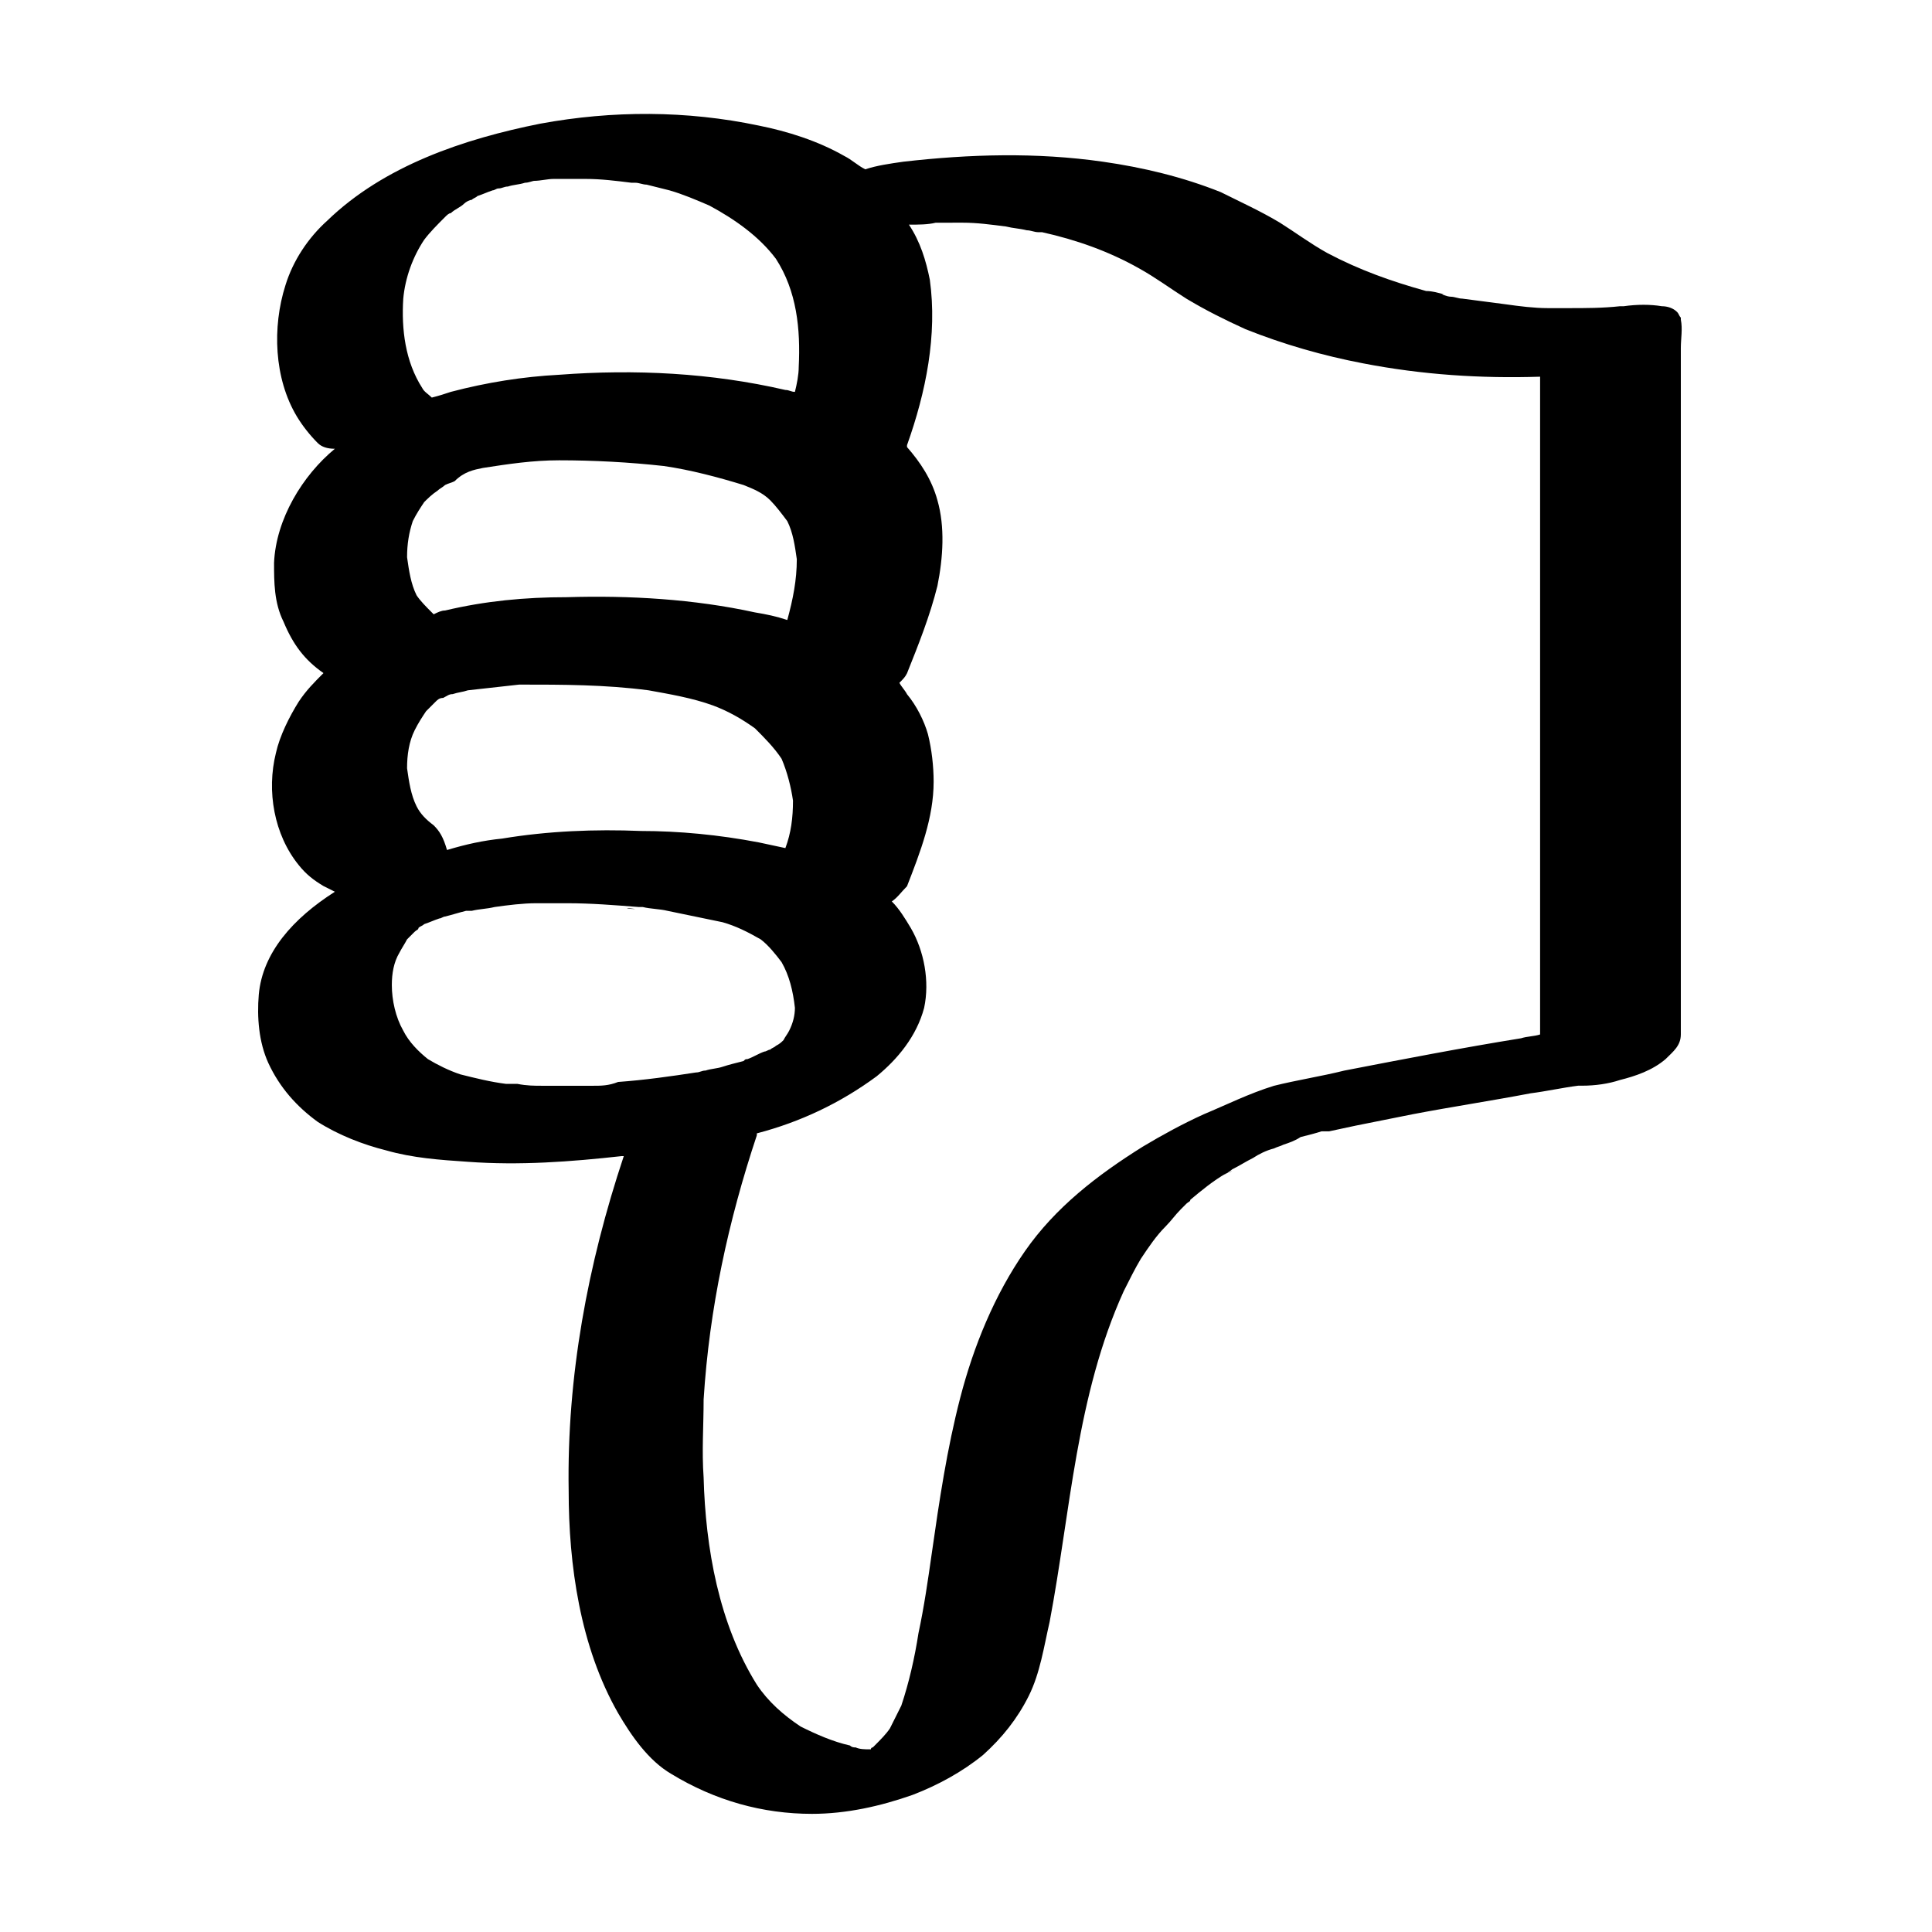 <?xml version="1.0" encoding="UTF-8"?>
<!-- Uploaded to: SVG Repo, www.svgrepo.com, Generator: SVG Repo Mixer Tools -->
<svg fill="#000000" width="800px" height="800px" version="1.1" viewBox="144 144 512 512" xmlns="http://www.w3.org/2000/svg">
 <g>
  <path d="m212.58 407.55c-0.504 6.047 0 12.594 2.519 18.137 3.023 6.551 7.559 11.586 13.098 15.617 5.543 3.527 12.09 6.047 18.137 7.559 7.055 2.016 14.105 2.519 21.664 3.023 13.602 1.008 27.207 0 40.809-1.512h0.504c-9.574 28.719-15.113 58.441-14.609 88.672 0 19.648 3.023 41.312 13.098 58.945 3.527 6.047 8.062 12.594 14.105 16.121 11.586 7.055 24.184 10.578 37.281 10.578 9.07 0 18.137-2.016 26.703-5.039 6.551-2.519 13.098-6.047 18.641-10.578 5.039-4.535 9.07-9.574 12.09-15.617 3.023-6.047 4.031-13.098 5.543-19.648 5.543-29.223 7.055-59.953 19.648-87.664 1.512-3.023 3.023-6.047 4.535-8.566 2.016-3.023 4.031-6.047 6.551-8.566 1.512-1.512 2.519-3.023 4.031-4.535 0.504-0.504 1.008-1.008 1.512-1.512s1.008-0.504 1.008-1.008c3.023-2.519 6.047-5.039 9.574-7.055 0.504 0 0.504-0.504 1.008-0.504-0.504 0-1.008 0.504-1.512 1.008 0.504-0.504 1.512-1.008 2.016-1.512 2.016-1.008 3.527-2.016 5.543-3.023 1.512-1.008 3.527-2.016 5.543-2.519 1.008-0.504 1.512-0.504 2.519-1.008 1.512-0.504 3.023-1.008 4.535-2.016 2.016-0.504 4.031-1.008 5.543-1.512h1.008 1.008c2.519-0.504 4.535-1.008 7.055-1.512 5.039-1.008 10.078-2.016 15.113-3.023 10.578-2.016 20.656-3.527 31.234-5.543 4.031-0.504 8.566-1.512 12.594-2.016h1.008c3.527 0 7.055-0.504 10.078-1.512 4.031-1.008 8.566-2.519 12.09-5.543 2.016-2.016 4.031-3.527 4.031-6.551v-19.145-45.344-54.41-47.359-15.617c0-2.519 0.504-5.039 0-7.559v-0.504c-0.504-0.504-0.504-1.008-1.008-1.512-1.008-1.008-2.519-1.512-4.031-1.512-3.023-0.504-6.551-0.504-10.078 0h-1.008c-4.535 0.504-9.07 0.504-13.602 0.504h-4.031 1.008-1.008-1.512 1.512-1.512c-3.527 0-7.559-0.504-11.082-1.008-4.031-0.504-7.559-1.008-11.586-1.512-1.008 0-2.016-0.504-3.023-0.504-1.008 0-3.527-1.008-1.512-0.504-1.512-0.504-3.527-1.008-5.039-1.008-9.07-2.519-17.633-5.543-26.199-10.078-4.535-2.519-8.566-5.543-12.594-8.062-5.039-3.023-10.578-5.543-15.617-8.062-10.078-4.031-20.656-6.551-31.234-8.062-17.633-2.519-35.266-2.016-52.898 0-3.527 0.504-7.055 1.008-10.078 2.016-2.016-1.008-3.527-2.519-5.543-3.527-7.055-4.031-15.113-6.551-22.672-8.062-19.145-4.031-38.793-4.031-57.938-0.504-20.152 4.031-41.312 11.082-56.426 25.695-5.039 4.535-9.07 10.578-11.082 17.129-3.527 11.082-3.023 24.688 3.023 34.762 1.512 2.519 3.527 5.039 5.543 7.055 1.008 1.008 2.519 1.512 4.535 1.512-8.566 7.055-15.617 18.641-16.121 30.23 0 5.039 0 10.578 2.519 15.617 2.519 6.047 5.543 10.078 10.578 13.602-2.519 2.519-4.535 4.535-6.551 7.559-2.519 4.031-5.039 9.07-6.047 13.602-2.519 10.078-0.504 21.664 6.047 29.727 2.016 2.519 4.031 4.031 6.551 5.543 1.008 0.504 2.016 1.008 3.023 1.512-11.098 7.074-19.156 16.145-20.164 27.227zm59.449-139.55c6.551-1.008 13.098-2.016 20.152-2.016 9.07 0 18.641 0.504 27.711 1.512 7.055 1.008 14.609 3.023 21.16 5.039 2.519 1.008 5.039 2.016 7.055 4.031 1.512 1.512 3.023 3.527 4.535 5.543 1.512 3.023 2.016 6.551 2.519 10.078 0 5.543-1.008 10.578-2.519 16.121-3.023-1.008-5.543-1.512-8.566-2.016-16.121-3.527-33.25-4.535-49.879-4.031-11.082 0-21.664 1.008-32.242 3.527-1.008 0-2.016 0.504-3.023 1.008l-0.504-0.504c-1.512-1.512-3.023-3.023-4.031-4.535-1.512-3.023-2.016-6.551-2.519-10.078 0-3.527 0.504-6.551 1.512-9.574 1.008-2.016 2.016-3.527 3.023-5.039 1.008-1.008 2.016-2.016 3.527-3.023 0.504-0.504 1.512-1.008 2.016-1.512 1.008-0.504 1.512-0.504 2.519-1.008 2.516-2.516 5.035-3.019 7.555-3.523zm-13.098 94.715c-2.016-1.512-3.527-3.023-4.535-5.039-1.512-3.023-2.016-6.551-2.519-10.078 0-3.527 0.504-7.055 2.016-10.078 1.008-2.016 2.016-3.527 3.023-5.039 1.008-1.008 1.512-1.512 2.519-2.519 0.504-0.504 1.008-1.008 2.016-1.008 1.008-0.504 1.512-1.008 2.519-1.008 1.512-0.504 2.519-0.504 4.031-1.008 4.535-0.504 9.07-1.008 13.602-1.512 11.586 0 22.672 0 34.258 1.512 5.543 1.008 11.586 2.016 17.129 4.031 4.031 1.512 7.559 3.527 11.082 6.047 2.519 2.519 5.039 5.039 7.055 8.062 1.512 3.527 2.519 7.559 3.023 11.082 0 4.535-0.504 8.566-2.016 12.594-2.519-0.504-4.535-1.008-7.055-1.512-10.578-2.016-21.16-3.023-31.234-3.023-12.09-0.504-24.688 0-36.777 2.016-5.039 0.504-9.574 1.512-14.609 3.023-1.012-3.519-2.019-5.031-3.527-6.543zm55.418 22.168h-1.008 1.008zm-2.016 0c-3.527-0.504-2.016 0-0.504 0h0.504zm-11.086 46.855h-0.504-1.008-12.09c-2.016 0-4.031 0-6.551-0.504h-3.023c-4.031-0.504-8.062-1.512-12.09-2.519-3.023-1.008-6.047-2.519-8.566-4.031-2.519-2.016-5.039-4.535-6.551-7.559-2.016-3.527-3.023-8.062-3.023-12.09 0-3.023 0.504-6.047 2.016-8.566 0.504-1.008 1.512-2.519 2.016-3.527 0.504-0.504 1.512-1.512 2.016-2.016 0.504-0.504 1.008-0.504 1.008-1.008 0.504-0.504 1.008-0.504 1.512-1.008 1.512-0.504 2.519-1.008 4.031-1.512 0.504 0 1.008-0.504 1.512-0.504 2.016-0.504 3.527-1.008 5.543-1.512h1.008 0.504c2.016-0.504 4.031-0.504 6.047-1.008 3.527-0.504 7.559-1.008 11.082-1.008h2.519 5.543c6.551 0 12.594 0.504 19.145 1.008h1.008c2.016 0.504 4.535 0.504 6.551 1.008 5.039 1.008 9.574 2.016 14.609 3.023 3.527 1.008 6.551 2.519 10.078 4.535 2.016 1.512 4.031 4.031 5.543 6.047 2.016 3.527 3.023 7.559 3.527 12.09 0 2.016-0.504 4.031-1.512 6.047-0.504 1.008-1.008 1.512-1.512 2.519-0.504 0.504-1.008 1.008-2.016 1.512-0.504 0.504-1.008 0.504-1.512 1.008-0.504 0-1.008 0.504-1.512 0.504-1.512 0.504-3.023 1.512-4.535 2.016-0.504 0-0.504 0-1.008 0.504-2.016 0.504-4.031 1.008-5.543 1.512-1.512 0.504-3.023 0.504-4.535 1.008-1.008 0-1.512 0.504-2.519 0.504-6.551 1.008-13.602 2.016-20.656 2.519-2.519 1.008-4.535 1.008-6.551 1.008zm225.71-208.07h-1.008 1.008zm-129.48-20.656h2.016-2.016 1.512c4.031 0 7.559 0.504 11.586 1.008 2.016 0.504 3.527 0.504 5.543 1.008 1.008 0 2.016 0.504 3.023 0.504h1.008c9.07 2.016 17.633 5.039 25.695 9.574 4.535 2.519 8.566 5.543 12.594 8.062 5.039 3.023 10.078 5.543 15.617 8.062 10.078 4.031 20.656 7.055 31.234 9.07 15.617 3.023 31.234 4.031 46.855 3.527v14.105 44.84 54.41 47.359 13.602c-1.512 0.504-3.527 0.504-5.039 1.008-15.617 2.519-31.234 5.543-46.855 8.566-6.047 1.512-12.594 2.519-18.641 4.031-6.551 2.016-12.594 5.039-18.641 7.559-5.543 2.519-11.082 5.543-16.121 8.566-12.09 7.559-23.176 16.121-31.234 27.711-8.062 11.586-13.602 25.191-17.129 38.793-3.527 13.602-5.543 27.207-7.559 41.312-1.008 7.055-2.016 14.105-3.527 21.16-1.008 6.551-2.519 13.098-4.535 19.145-1.008 2.016-2.016 4.031-3.023 6.047-1.008 1.512-2.519 3.023-4.031 4.535l-0.504 0.504s-0.504 0-0.504 0.504h-0.504c-1.008 0-2.519 0-3.527-0.504-0.504 0-1.008 0-1.512-0.504-4.535-1.008-9.07-3.023-13.098-5.039-4.535-3.023-8.566-6.551-11.586-11.082-10.078-16.121-13.602-36.273-14.105-54.914-0.504-7.055 0-13.602 0-20.656 1.512-24.184 6.551-47.359 14.105-70.031v-0.504c11.586-3.023 22.168-8.062 31.738-15.113 5.543-4.535 10.578-10.578 12.594-18.137 1.512-7.055 0-15.113-3.527-21.16-1.512-2.519-3.023-5.039-5.039-7.055 1.512-1.008 2.519-2.519 4.031-4.031 3.527-9.07 7.055-18.137 7.055-27.711 0-4.031-0.504-8.566-1.512-12.594-1.008-3.527-3.023-7.559-5.543-10.578-0.504-1.008-1.512-2.016-2.016-3.023 1.008-1.008 1.512-1.512 2.016-2.519 3.023-7.559 6.047-15.113 8.062-23.176 1.512-7.559 2.016-15.617 0-22.672-1.512-5.543-4.535-10.078-8.062-14.105v-0.504c5.039-14.105 8.062-29.223 6.047-43.832-1.008-5.039-2.519-10.078-5.543-14.609 2.519 0 5.039 0 7.055-0.504h5.039c-1.004-0.016-0.5-0.016 0.508-0.016zm-99.25-12.09h-1.512 1.512zm-2.519 0h1.008 0.504-1.512zm-19.648 2.519c0.504 0 1.008-0.504 0 0zm-20.152 53.402c-4.535-7.055-5.543-15.617-5.039-23.68 0.504-5.543 2.519-11.082 5.543-15.617 1.512-2.016 3.527-4.031 5.543-6.047 0.504-0.504 1.008-1.008 1.512-1.008 1.008-1.008 2.519-1.512 3.527-2.519 0.504-0.504 1.512-1.008 2.016-1.008 0.504-0.504 1.008-0.504 1.512-1.008 1.512-0.504 2.519-1.008 4.031-1.512 0.504 0 1.008-0.504 1.512-0.504 1.008 0 1.512-0.504 2.519-0.504 1.512-0.504 3.023-0.504 4.535-1.008 1.008 0 2.016-0.504 2.519-0.504 1.512 0 3.527-0.504 5.039-0.504h6.047 2.519c4.031 0 8.062 0.504 12.09 1.008h1.008c1.008 0 2.016 0.504 3.023 0.504 2.016 0.504 4.031 1.008 6.047 1.512 3.527 1.008 7.055 2.519 10.578 4.031 6.551 3.527 13.098 8.062 17.633 14.105 5.543 8.566 6.551 18.641 6.047 28.719 0 2.016-0.504 4.535-1.008 6.551-1.008 0-1.512-0.504-2.519-0.504-19.648-4.535-39.801-5.543-59.953-4.031-9.574 0.504-19.145 2.016-28.719 4.535-1.512 0.504-3.023 1.008-5.039 1.512-1.012-1.008-2.019-1.512-2.523-2.519z"/>
  <path d="m469.52 454.91c1.512-1.008 1.008-0.504 0 0z"/>
 </g>
</svg>